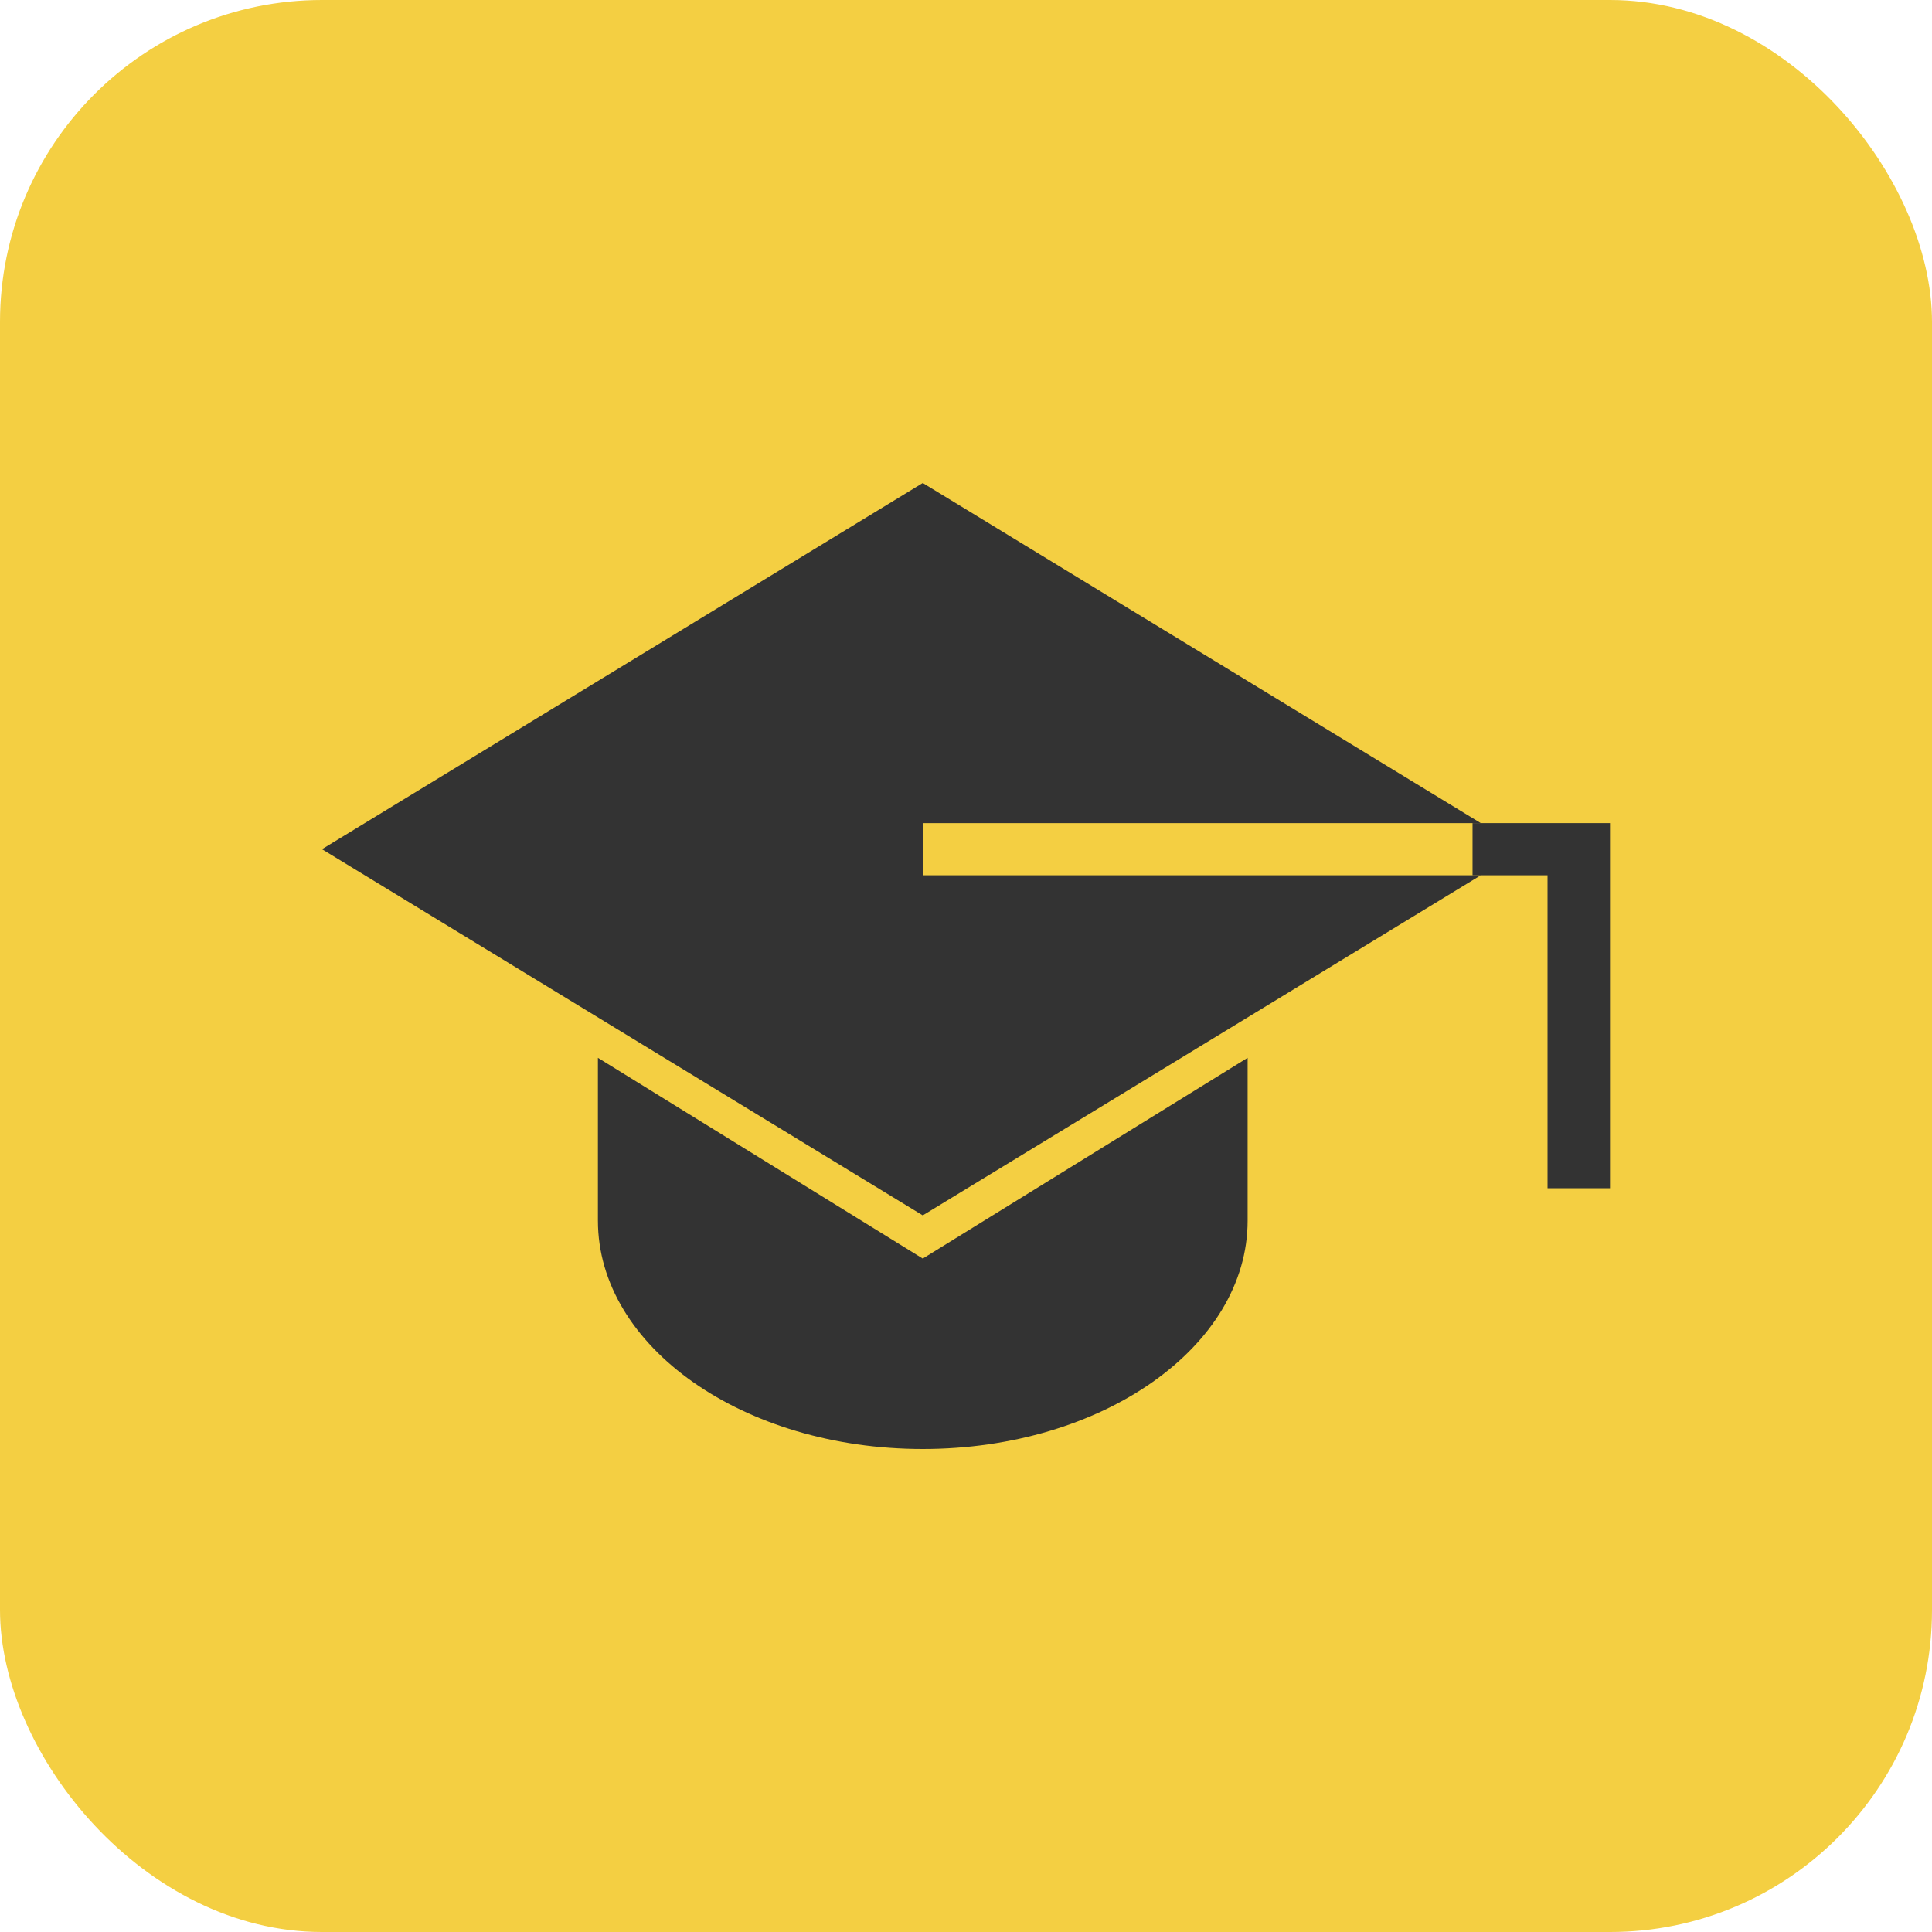 <svg width="48" height="48" viewBox="0 0 48 48" fill="none" xmlns="http://www.w3.org/2000/svg">
<rect width="48" height="48" rx="8" fill="#F4CF42"/>
<path d="M22.926 31.269L30.997 26.281V30.326C30.997 33.46 27.384 36 22.926 36C18.469 36 14.855 33.46 14.855 30.326V26.281L22.926 31.269Z" fill="#333333"/>
<path fill-rule="evenodd" clip-rule="evenodd" d="M36.79 20.45L22.926 12L8 21.098L22.926 30.196L36.79 21.746H22.926V20.45H36.79ZM37.827 21.082V21.114L37.853 21.098L37.827 21.082Z" fill="#333333"/>
<path d="M36.585 20.45V21.746H38.448V29.521H40V20.45H36.585Z" fill="#333333"/>
</svg>
